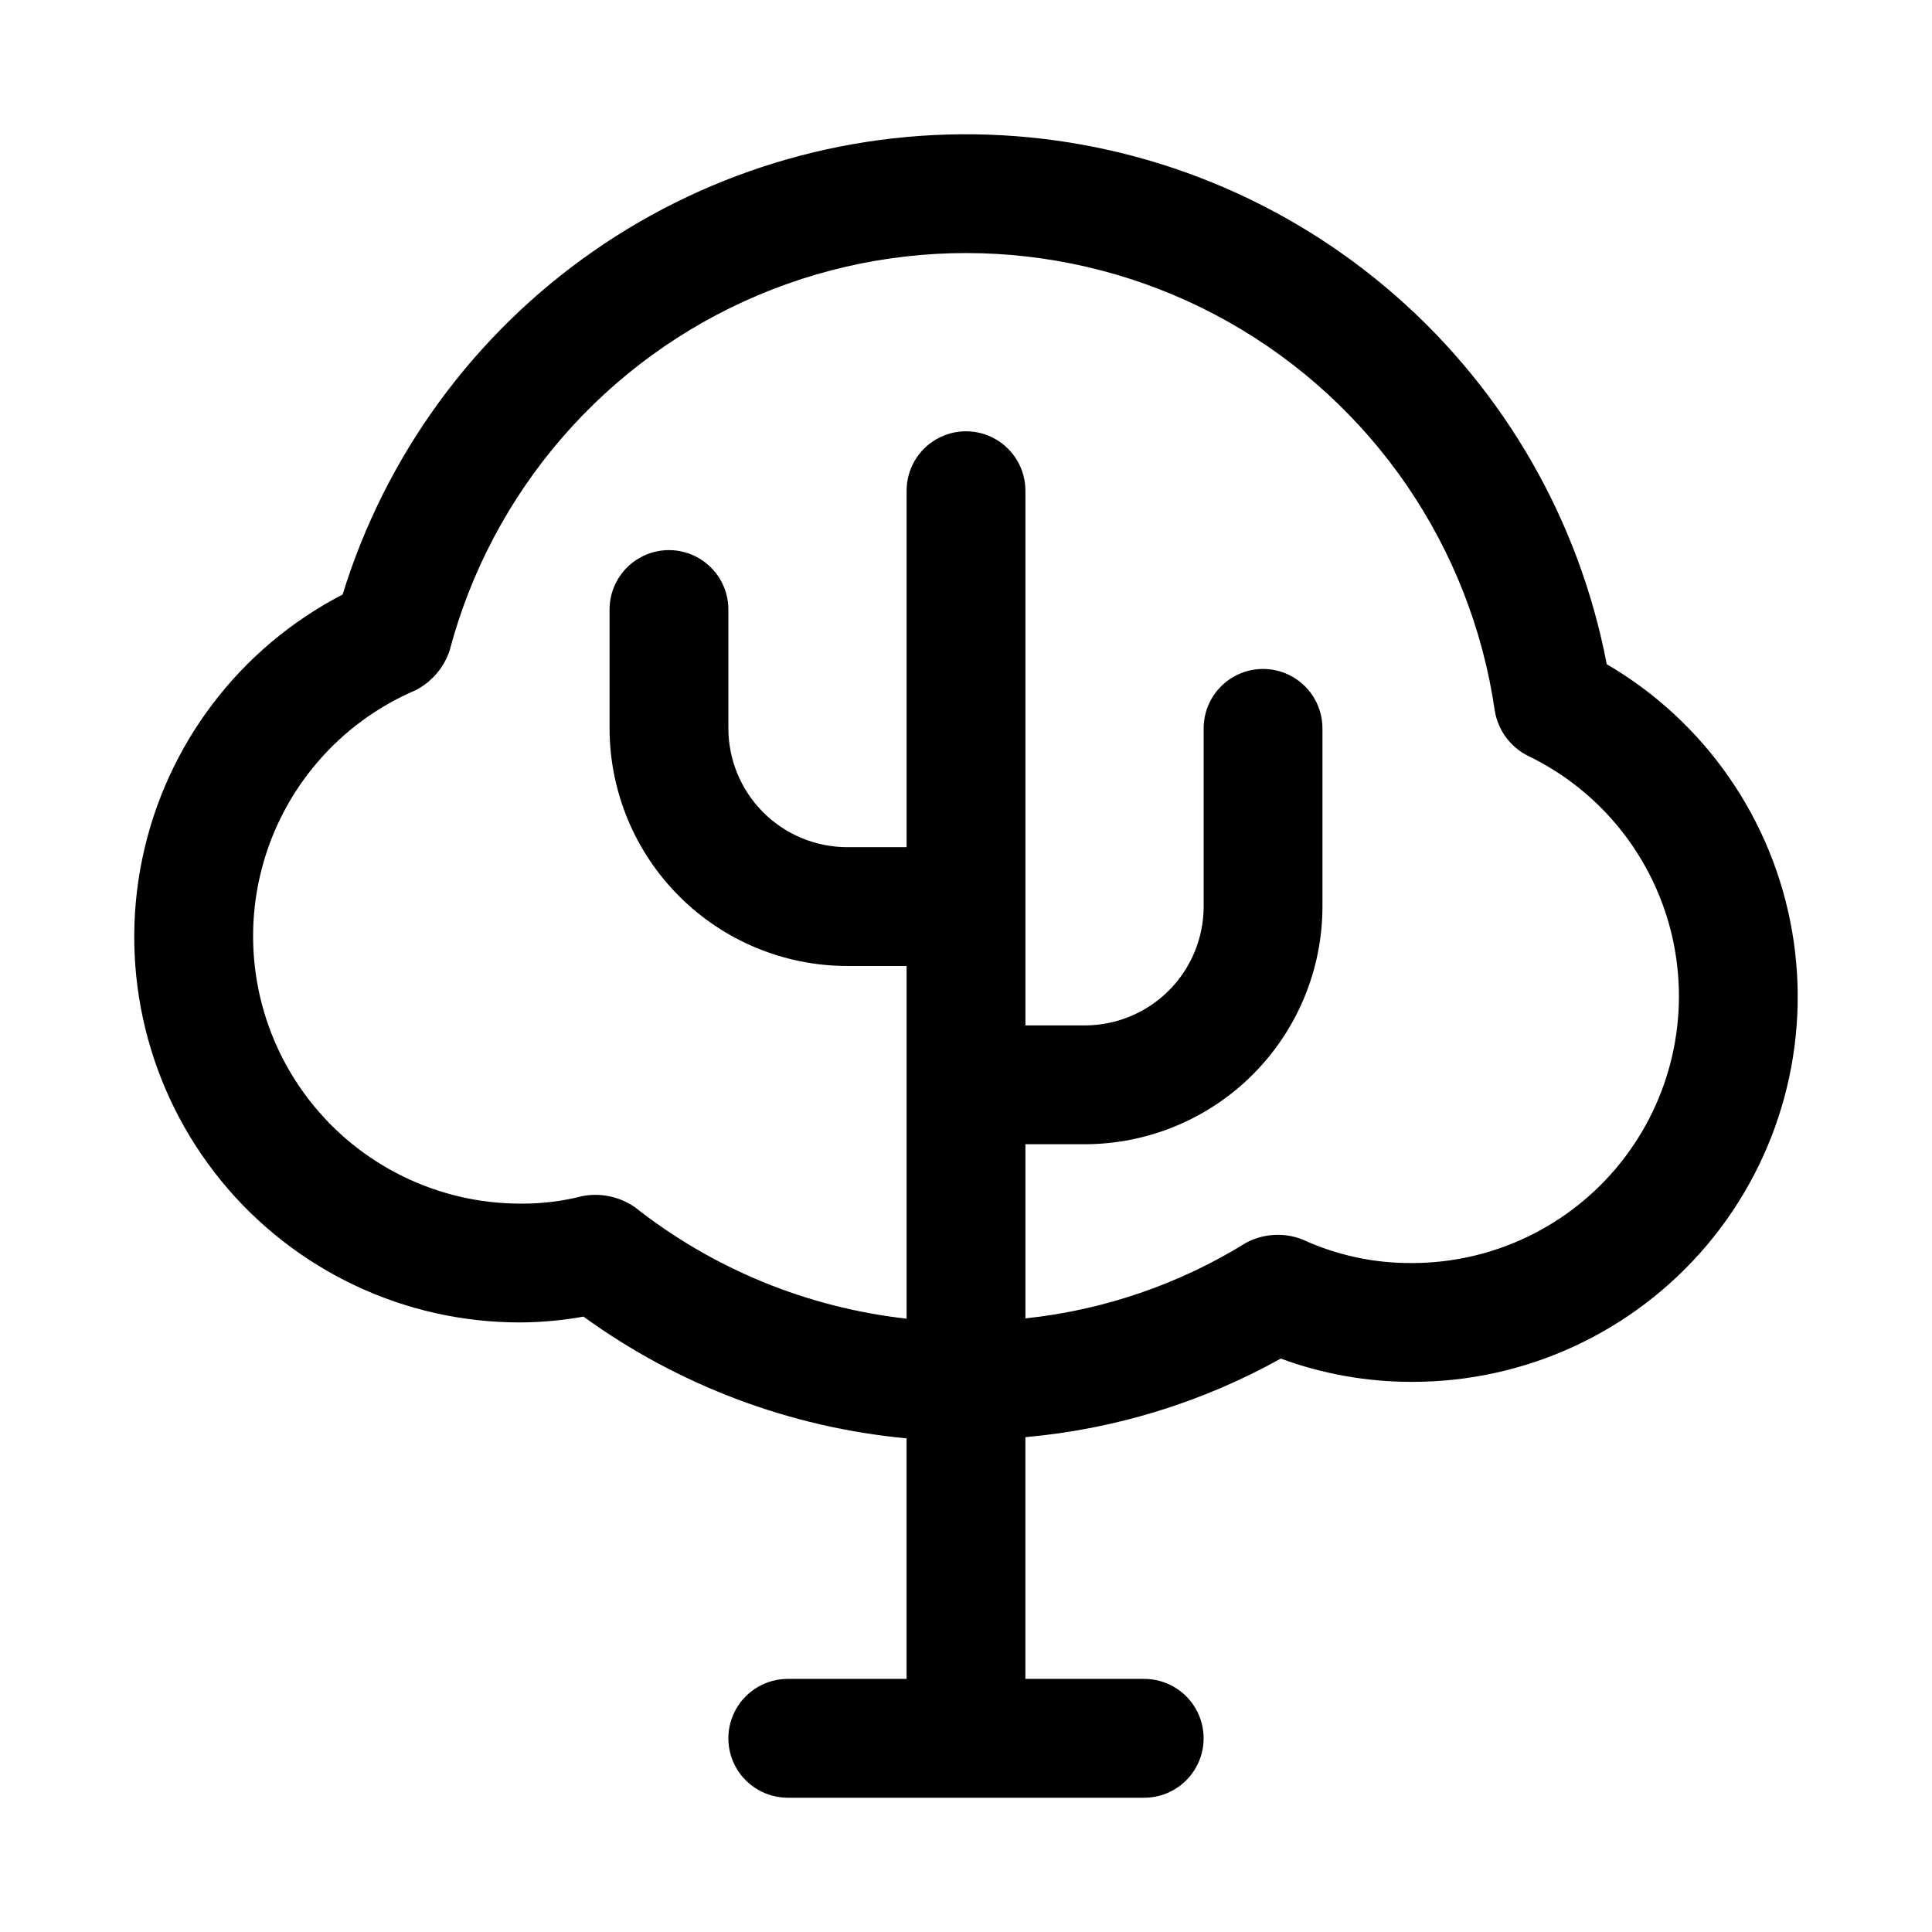 <?xml version="1.0" encoding="UTF-8"?>
<!-- Uploaded to: SVG Repo, www.svgrepo.com, Generator: SVG Repo Mixer Tools -->
<svg fill="#000000" width="800px" height="800px" version="1.1" viewBox="144 144 512 512" xmlns="http://www.w3.org/2000/svg">
 <path d="m569.8 320.02c-7.238-37.902-26.949-72.293-55.996-97.695-29.047-25.406-65.758-40.359-104.29-42.48-38.527-2.125-76.66 8.707-108.32 30.762-31.664 22.059-55.035 54.074-66.395 90.953-27.328 14.137-46.832 39.84-53.086 69.969-6.258 30.125 1.398 61.469 20.84 85.32 19.438 23.852 48.594 37.668 79.363 37.613 5.606-0.035 11.195-0.551 16.711-1.543 25.141 18.223 54.711 29.363 85.625 32.262v63.746h-31.488c-5.625 0-10.82 3.004-13.633 7.875-2.812 4.871-2.812 10.871 0 15.742 2.812 4.871 8.008 7.871 13.633 7.871h94.465c5.625 0 10.824-3 13.637-7.871 2.812-4.871 2.812-10.871 0-15.742-2.812-4.871-8.012-7.875-13.637-7.875h-31.488v-64.062c23.77-2.121 46.832-9.215 67.684-20.824 11.094 4.086 22.828 6.176 34.652 6.168 30.145 0.086 58.781-13.16 78.238-36.188 19.453-23.023 27.734-53.473 22.617-83.18-5.113-29.703-23.102-55.629-49.137-70.82zm-51.719 158.7c-9.992 0.059-19.875-2.078-28.949-6.258-4.887-1.914-10.367-1.574-14.977 0.93-17.719 10.969-37.684 17.801-58.41 19.996v-46.156h15.746c16.695-0.02 32.703-6.66 44.508-18.465 11.809-11.809 18.449-27.816 18.465-44.512v-47.23c0-5.625-3-10.824-7.871-13.637s-10.871-2.812-15.742 0-7.871 8.012-7.871 13.637v47.23c-0.012 8.348-3.332 16.352-9.234 22.258-5.902 5.902-13.906 9.223-22.254 9.23h-15.746v-141.7c0-5.625-3-10.824-7.871-13.637s-10.875-2.812-15.746 0-7.871 8.012-7.871 13.637v94.465h-15.742c-8.352-0.008-16.355-3.328-22.258-9.234-5.902-5.902-9.223-13.906-9.23-22.254v-31.488c0-5.625-3-10.824-7.875-13.637-4.871-2.812-10.871-2.812-15.742 0s-7.871 8.012-7.871 13.637v31.488c0.02 16.695 6.66 32.703 18.465 44.508 11.805 11.809 27.812 18.449 44.512 18.469h15.742v93.465c-26.32-2.934-51.289-13.188-72.078-29.598-4.035-2.758-8.996-3.801-13.797-2.898-5.379 1.383-10.91 2.055-16.461 2.008-21.934-0.008-42.633-10.172-56.047-27.527-13.414-17.355-18.039-39.945-12.52-61.172 5.519-21.23 20.559-38.707 40.73-47.332 4.273-2.18 7.523-5.945 9.055-10.492 11.211-42.395 41.43-77.203 81.832-94.25s86.426-14.414 124.62 7.137c38.191 21.551 64.238 59.582 70.535 102.98 0.84 5.199 4.137 9.672 8.855 12.008 19.383 9.367 33.445 27.051 38.203 48.043 4.758 20.992-0.301 43.012-13.754 59.82-13.449 16.805-33.82 26.57-55.348 26.531z"/>
</svg>